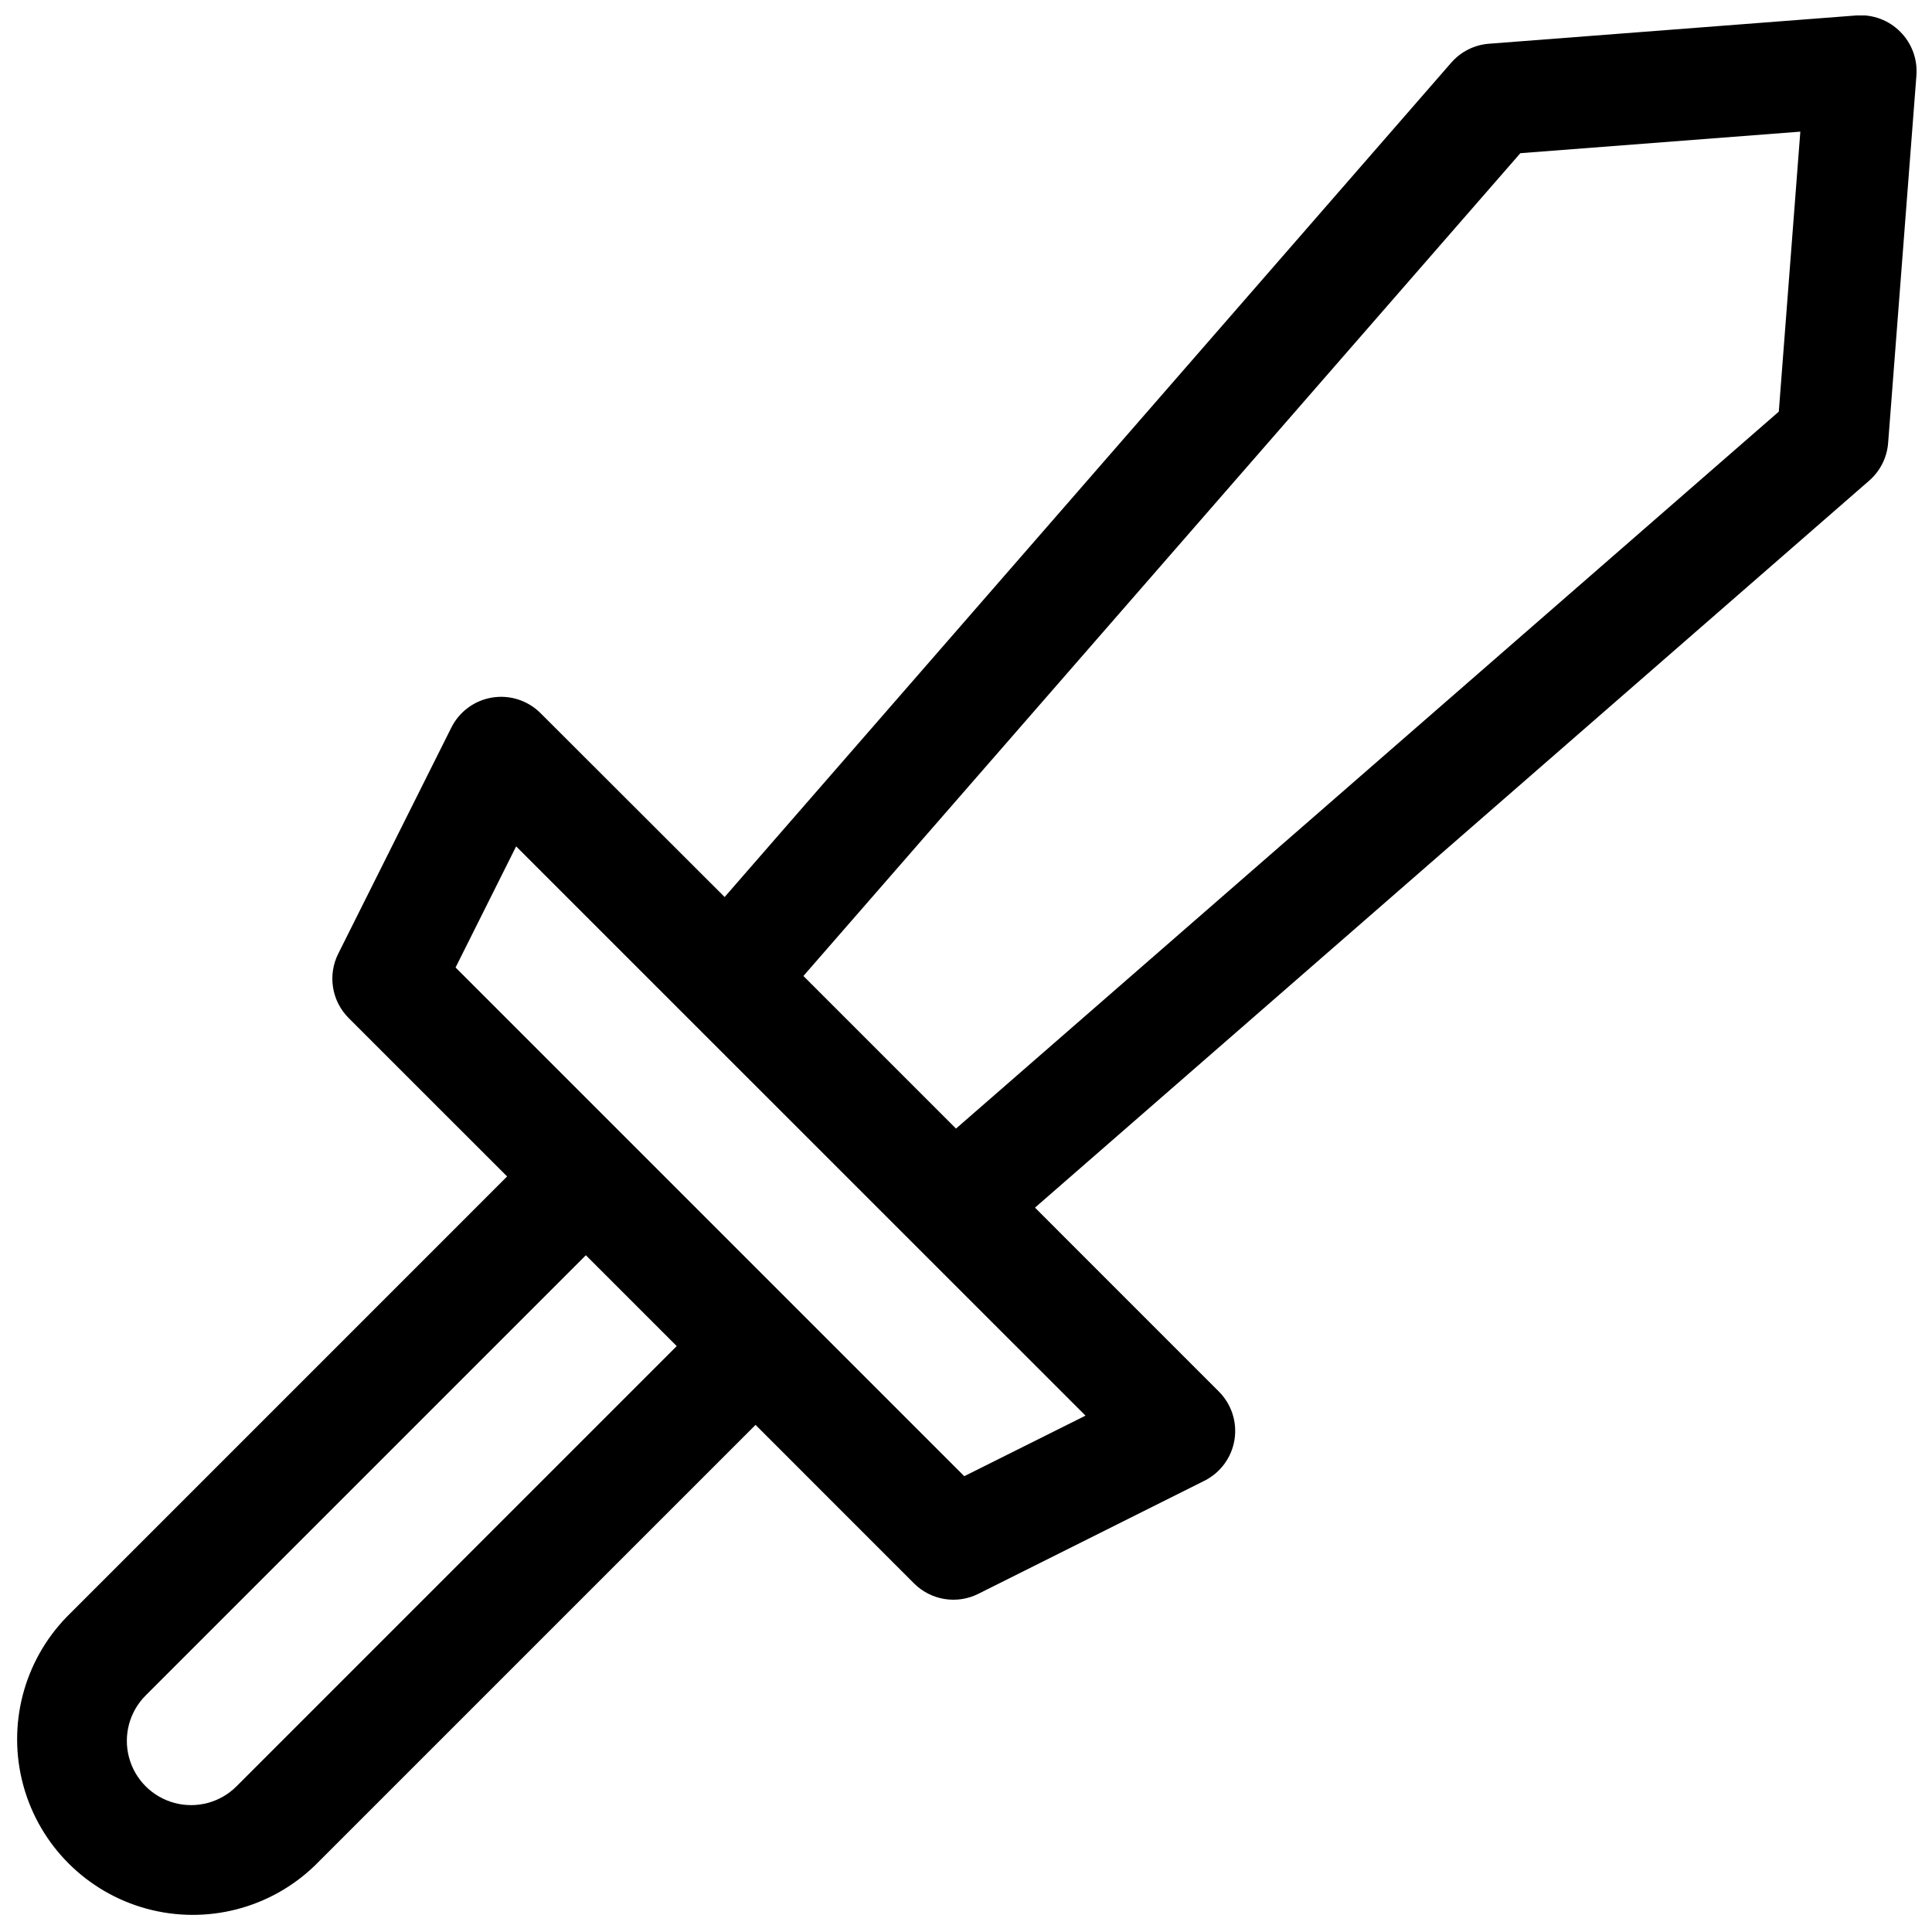 <?xml version="1.0" encoding="UTF-8"?>
<!-- Uploaded to: ICON Repo, www.iconrepo.com, Generator: ICON Repo Mixer Tools -->
<svg width="800px" height="800px" version="1.1" viewBox="144 144 512 512" xmlns="http://www.w3.org/2000/svg">
 <defs>
  <clipPath id="a">
   <path d="m148.09 148.09h503.81v503.81h-503.81z"/>
  </clipPath>
 </defs>
 <g clip-path="url(#a)">
  <path d="m647.58 152.41c-3.039-3.062-7.266-4.641-11.57-4.32l-97.418 7.5c-3.859 0.293-7.449 2.098-9.996 5.016l-192.56 221.11-48.809-48.746c-3.356-3.344-8.109-4.875-12.789-4.117-4.676 0.762-8.703 3.719-10.824 7.953l-29.973 59.926c-1.391 2.769-1.871 5.906-1.379 8.965 0.492 3.059 1.934 5.887 4.121 8.078l42.008 41.996-116.67 116.68c-11.488 11.812-15.879 28.816-11.539 44.715 4.34 15.895 16.758 28.316 32.652 32.652 15.898 4.34 32.902-0.047 44.715-11.539l116.68-116.67 41.996 42.008c2.191 2.191 5.016 3.637 8.074 4.133 3.059 0.496 6.195 0.02 8.969-1.367l59.926-29.973c4.234-2.125 7.195-6.152 7.953-10.828 0.762-4.676-0.77-9.434-4.117-12.789l-48.746-48.758 221.07-192.66c2.918-2.543 4.719-6.129 5.019-9.988l7.5-97.418h-0.004c0.324-4.289-1.238-8.508-4.281-11.551zm-440.9 464.98c-4.301 4.301-10.57 5.981-16.445 4.406s-10.465-6.164-12.039-12.039c-1.574-5.875 0.105-12.145 4.406-16.445l116.66-116.66 24.078 24.078zm192.86-82.184-134.81-134.81 16.051-32.098 150.89 150.86zm215.86-282.12-218.05 190-40.441-40.441 190-218.05 74.195-5.707z"/>
 </g>
</svg>